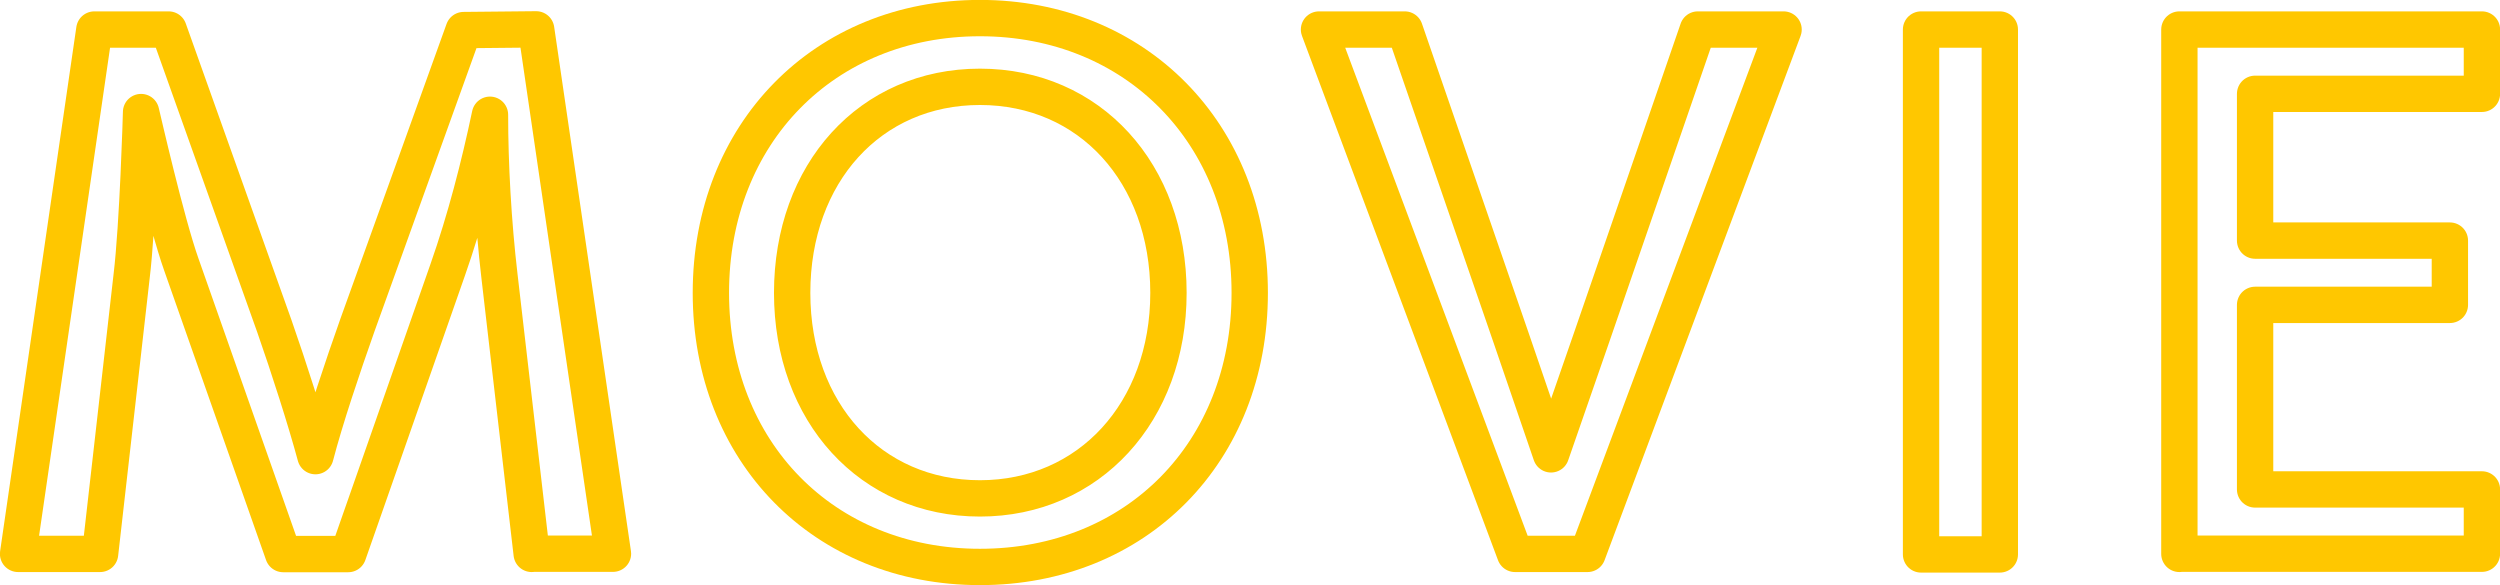 <?xml version="1.0" encoding="UTF-8"?><svg id="_イヤー_2" xmlns="http://www.w3.org/2000/svg" viewBox="0 0 139.65 32.69"><defs><style>.cls-1{fill:none;stroke:#ffc700;stroke-linecap:round;stroke-linejoin:round;stroke-width:2.03px;}</style></defs><g id="pcサイド固定メニュー"><g><path class="cls-1" d="M29.7,30.94l-1.8-15.52c-.35-2.99-.53-6.23-.53-9.01-.6,2.85-1.37,5.84-2.36,8.66l-5.56,15.88h-3.63L10.13,14.78c-.84-2.36-2.18-8.24-2.25-8.52,0,.11-.18,6.3-.53,9.19l-1.76,15.49H1.01L5.27,1.65h4.15l5.91,16.58c.81,2.32,1.76,5.28,2.29,7.25,.53-2.04,1.51-4.96,2.36-7.36L25.9,1.68l4.05-.04,4.29,29.29h-4.54Z"/><path class="cls-1" d="M39.71,16.36c0-8.91,6.34-15.35,15.03-15.35s15.07,6.44,15.07,15.35-6.34,15.31-15.07,15.31-15.03-6.44-15.03-15.31Zm25.56,0c0-6.69-4.4-11.51-10.53-11.51s-10.49,4.82-10.49,11.51,4.4,11.48,10.49,11.48,10.53-4.82,10.53-11.48Z"/><path class="cls-1" d="M84.63,30.94L73.68,1.65h4.79l5.95,17.25,2.22,6.48,2.25-6.48L94.84,1.65h4.79l-10.95,29.29h-4.05Z"/><path class="cls-1" d="M107.31,30.97V1.65h4.4V30.97h-4.4Z"/><path class="cls-1" d="M121.74,30.94V1.65h16.9v3.59h-12.67V13.44h10.88v3.59h-10.88v10.31h12.67v3.59h-16.9Z"/></g></g></svg>